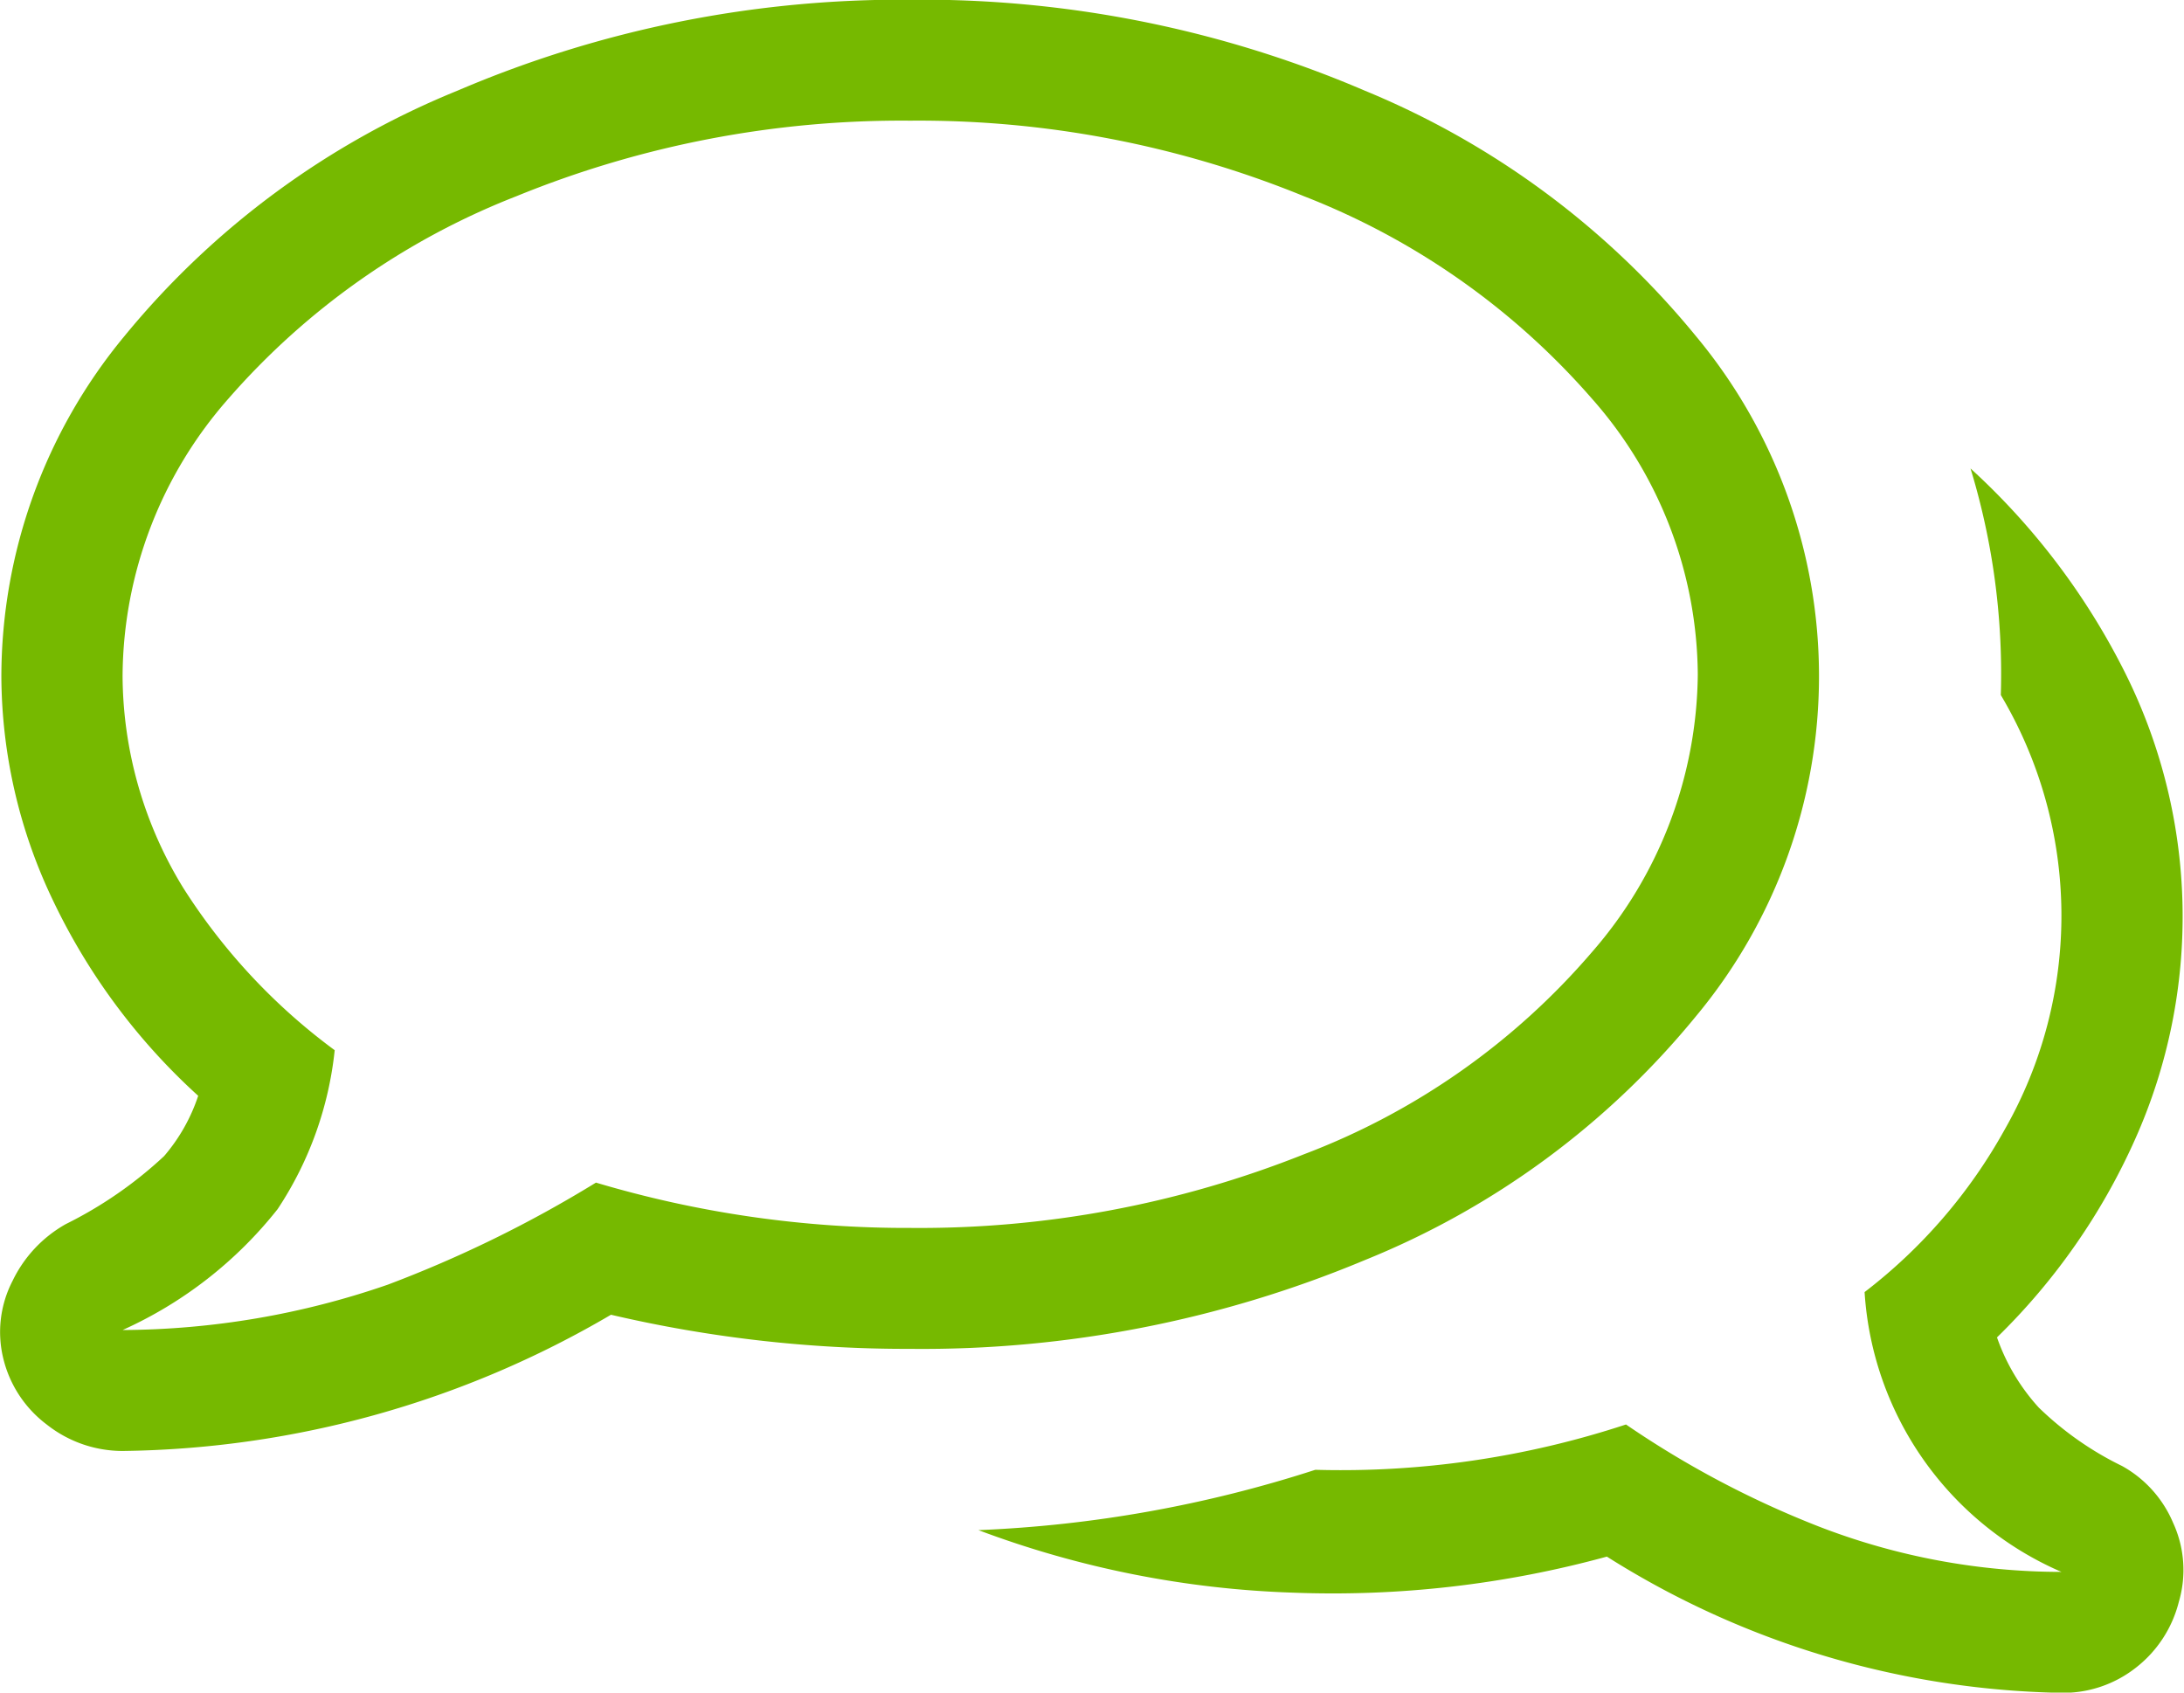 <svg xmlns="http://www.w3.org/2000/svg" width="80" height="62" viewBox="0 0 80 62">
  <defs>
    <style>
      .cls-1 {
        fill: #76b900;
        fill-rule: evenodd;
      }
    </style>
  </defs>
  <path id="driver-forum-icon.svg" class="cls-1" d="M4027.81,1514.68a4.131,4.131,0,0,0-.21-2.9,4.278,4.278,0,0,0-1.87-2.08,11.747,11.747,0,0,1-3.05-2.14,7.444,7.444,0,0,1-1.53-2.57,23.547,23.547,0,0,0,5.06-7.26,19.976,19.976,0,0,0-.34-17.03,25.689,25.689,0,0,0-5.69-7.54,25.8,25.8,0,0,1,1.11,8.3,15.814,15.814,0,0,1,.14,15.92,19.245,19.245,0,0,1-5.13,5.95,11.987,11.987,0,0,0,7.21,10.25,24.621,24.621,0,0,1-8.88-1.66,35.1,35.1,0,0,1-7.07-3.74,33.4,33.4,0,0,1-11.38,1.66,46.087,46.087,0,0,1-12.34,2.21,36.089,36.089,0,0,0,11.51,2.29,38,38,0,0,0,11.51-1.32,32.211,32.211,0,0,0,16.65,4.99,4.306,4.306,0,0,0,2.7-.9A4.417,4.417,0,0,0,4027.81,1514.68Zm-46.47-54.26a37.323,37.323,0,0,1,14.43,2.77,26.957,26.957,0,0,1,10.54,7.41,15.4,15.4,0,0,1,3.88,10.1,15.68,15.68,0,0,1-3.88,10.18,26.051,26.051,0,0,1-10.54,7.4,38.045,38.045,0,0,1-14.43,2.7,39.8,39.8,0,0,1-11.51-1.66,44.588,44.588,0,0,1-7.63,3.74,30.076,30.076,0,0,1-9.71,1.66,15.18,15.18,0,0,0,5.68-4.43,12.975,12.975,0,0,0,2.09-5.82,22.067,22.067,0,0,1-5.55-5.95,14.957,14.957,0,0,1-2.22-7.75,15.481,15.481,0,0,1,3.88-10.17,27.031,27.031,0,0,1,10.54-7.41A37.323,37.323,0,0,1,3981.34,1460.42Zm0-4.43a41.34,41.34,0,0,0-16.58,3.33,30.718,30.718,0,0,0-12.2,8.99,19.582,19.582,0,0,0-4.51,12.46,19.132,19.132,0,0,0,1.87,8.17,23.047,23.047,0,0,0,5.34,7.2,6.528,6.528,0,0,1-1.25,2.21,15.088,15.088,0,0,1-3.6,2.49,4.743,4.743,0,0,0-1.95,2.08,4.076,4.076,0,0,0-.34,2.84,4.286,4.286,0,0,0,1.59,2.42,4.479,4.479,0,0,0,2.78.97,36.149,36.149,0,0,0,17.89-4.99,47.58,47.58,0,0,0,10.96,1.25,42.012,42.012,0,0,0,16.65-3.25,30.333,30.333,0,0,0,12.13-8.93,19.467,19.467,0,0,0,0-24.92,30.825,30.825,0,0,0-12.13-8.99A41.193,41.193,0,0,0,3981.34,1455.99Z" transform="translate(-3948 -1456)"/>
</svg>
